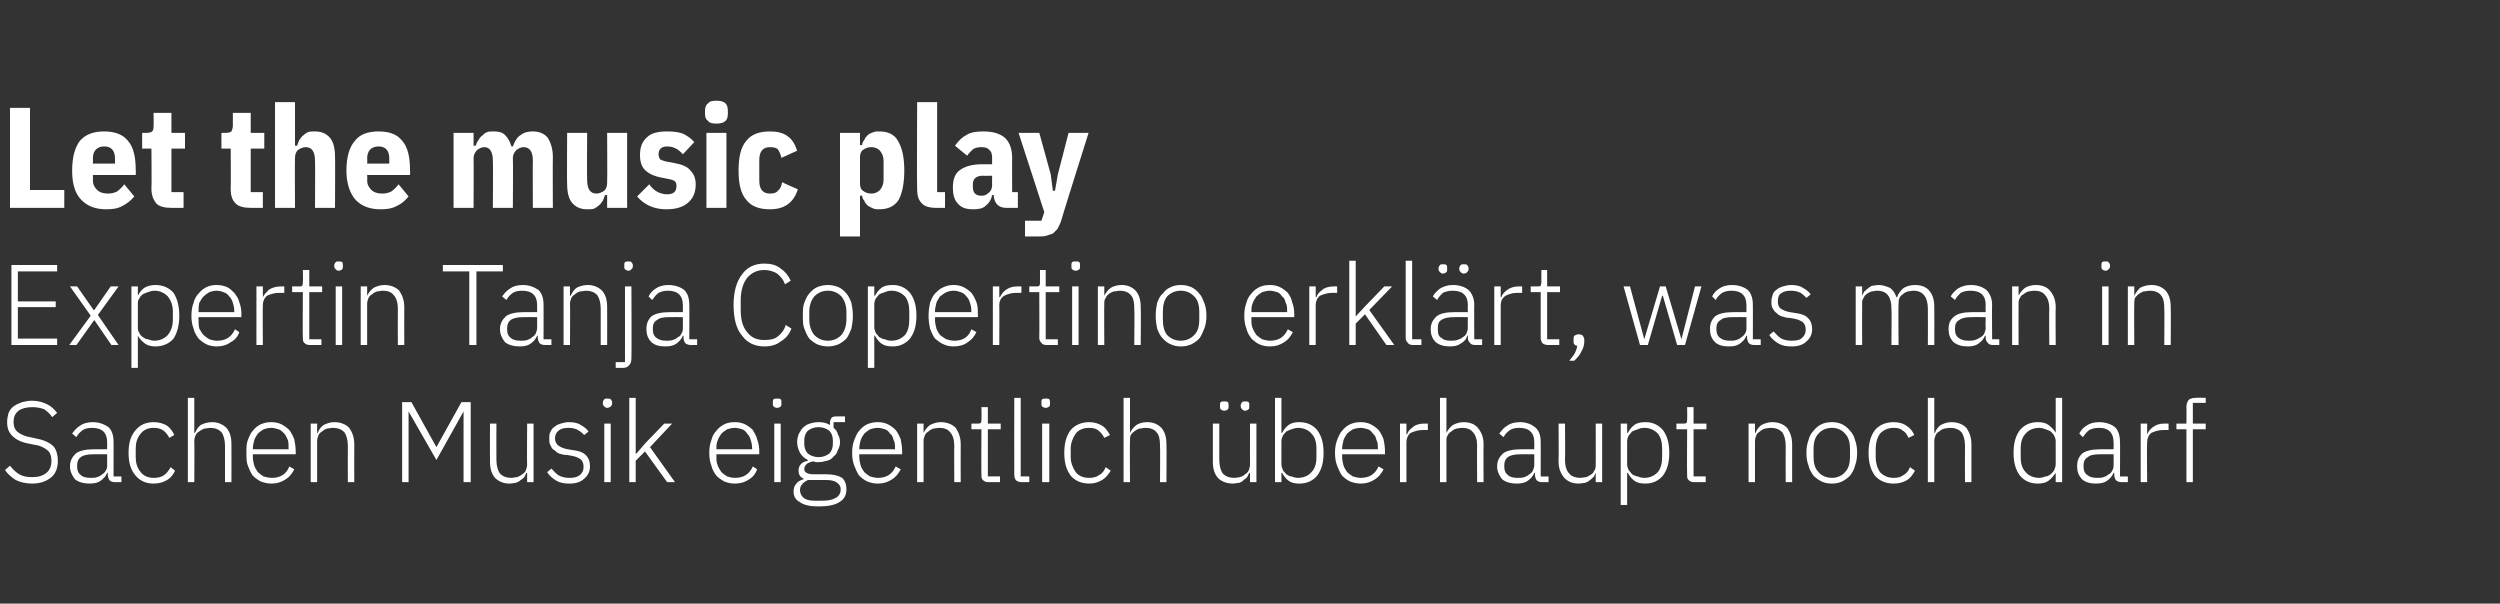 <?xml version="1.0" standalone="no"?><!DOCTYPE svg PUBLIC "-//W3C//DTD SVG 1.1//EN" "http://www.w3.org/Graphics/SVG/1.1/DTD/svg11.dtd"><svg xmlns="http://www.w3.org/2000/svg" version="1.1" width="350px" height="84.5px" viewBox="0 -1 350 84.5" style="top:-1px"><rect x="0" y="-1" width="350" height="84.5" fill="#333333" stroke="none"/><desc>Let the music play Expertin Tanja Copertino erkl rt, was man in Sachen Musik eigentlich berhaupt noch darf</desc><defs/><g id="Polygon238493"><path d="m4.5 66.7c-.9 0-1.7-.2-2.3-.5c-.6-.4-1.1-.8-1.5-1.4c0 0 .7-.6.7-.6c.4.5.8.9 1.3 1.2c.5.3 1.1.4 1.8.4c.9 0 1.5-.2 2-.6c.5-.4.7-1 .7-1.7c0-.7-.2-1.2-.6-1.5c-.4-.3-.9-.6-1.6-.7c0 0-1-.2-1-.2c-1.1-.2-1.8-.6-2.3-1.1c-.5-.5-.7-1.1-.7-1.9c0-.5.1-.9.2-1.3c.2-.4.4-.7.7-.9c.4-.3.7-.4 1.2-.6c.4-.1.9-.2 1.4-.2c.8 0 1.5.2 2.1.5c.6.3 1 .7 1.4 1.2c0 0-.7.6-.7.6c-.3-.5-.7-.8-1.1-1.1c-.5-.2-1.1-.3-1.7-.3c-.8 0-1.5.2-1.9.5c-.5.4-.7.9-.7 1.6c0 .6.2 1.1.6 1.4c.4.3 1 .6 1.7.7c0 0 .9.2.9.2c1.1.2 1.9.6 2.4 1.1c.4.5.6 1.2.6 2c0 1-.3 1.8-.9 2.3c-.7.6-1.6.9-2.7.9zm11.6-.2c-.4 0-.6-.1-.8-.3c-.1-.2-.2-.4-.2-.7c-.04-.01 0-.3 0-.3c0 0-.12 0-.1 0c-.2.5-.5.8-.9 1.1c-.4.3-.9.4-1.6.4c-.8 0-1.5-.2-2-.6c-.4-.5-.7-1.1-.7-1.8c0-.8.3-1.3.8-1.8c.5-.4 1.4-.6 2.5-.6c.04-.01 1.9 0 1.9 0c0 0 .01-.97 0-1c0-1.3-.7-2-2.1-2c-.5 0-1 .1-1.3.3c-.4.3-.7.6-.9 1c0 0-.6-.5-.6-.5c.3-.4.6-.8 1.1-1.1c.4-.3 1-.5 1.8-.5c.9 0 1.6.3 2.2.7c.5.5.7 1.2.7 2.1c.01-.05 0 4.8 0 4.8l1.1 0l0 .8c0 0-.91 0-.9 0zm-3.4-.6c.3 0 .6 0 .9-.1c.3-.1.5-.2.7-.4c.2-.1.4-.3.5-.5c.2-.3.2-.5.2-.8c.01 0 0-1.5 0-1.5c0 0-1.89-.02-1.9 0c-.8 0-1.4.1-1.8.4c-.3.2-.5.6-.5 1.1c0 0 0 .3 0 .3c0 .5.2.9.5 1.1c.3.3.8.4 1.4.4zm8.8.8c-1.1 0-1.9-.4-2.5-1.1c-.7-.8-1-1.8-1-3.2c0-1.4.3-2.4 1-3.2c.6-.7 1.4-1.1 2.5-1.1c.8 0 1.4.2 1.9.5c.4.3.8.8 1 1.3c0 0-.7.4-.7.4c-.2-.4-.5-.8-.8-1c-.4-.3-.8-.4-1.4-.4c-.8 0-1.4.3-1.8.8c-.5.6-.7 1.3-.7 2.1c0 0 0 1.2 0 1.2c0 .8.2 1.5.7 2.1c.4.5 1 .8 1.8.8c.6 0 1.1-.1 1.5-.4c.3-.2.6-.6.9-1.1c0 0 .6.5.6.5c-.2.5-.6 1-1.1 1.3c-.5.3-1.1.5-1.9.5zm4.8-12l.9 0l0 4.9c0 0 .08 0 .1 0c.2-.4.4-.8.8-1.1c.4-.2.9-.4 1.6-.4c.8 0 1.5.3 2 .8c.5.6.7 1.3.7 2.3c.02.03 0 5.3 0 5.3l-.9 0c0 0 .01-5.11 0-5.1c0-.8-.2-1.5-.5-1.9c-.4-.4-.9-.6-1.6-.6c-.2 0-.5.1-.8.1c-.2.1-.5.2-.7.4c-.2.1-.4.3-.5.5c-.1.3-.2.5-.2.8c.04.04 0 5.8 0 5.8l-.9 0l0-11.8zm11.7 12c-.5 0-1-.1-1.5-.3c-.4-.2-.8-.5-1.1-.8c-.3-.4-.5-.9-.7-1.4c-.2-.5-.2-1.1-.2-1.8c0-.7 0-1.3.2-1.8c.2-.5.4-1 .7-1.3c.3-.4.7-.7 1.1-.9c.5-.2.9-.3 1.5-.3c.5 0 1 .1 1.4.3c.4.2.8.5 1.1.8c.3.4.5.8.7 1.3c.1.5.2 1.1.2 1.7c.01-.04 0 .4 0 .4l-6 0c0 0 0 .39 0 .4c0 .4.1.8.2 1.2c.1.3.3.6.5.9c.2.2.5.4.8.6c.4.1.7.2 1.2.2c1.1 0 2-.5 2.4-1.6c0 0 .7.4.7.4c-.3.6-.7 1.1-1.2 1.4c-.6.4-1.2.6-2 .6zm0-7.8c-.4 0-.8.1-1.1.2c-.3.2-.6.4-.8.6c-.2.3-.4.6-.5.9c-.1.4-.2.8-.2 1.2c0 .01 0 .1 0 .1l5 0c0 0 .03-.14 0-.1c0-.5 0-.9-.1-1.2c-.2-.4-.3-.7-.5-.9c-.3-.3-.5-.5-.8-.6c-.3-.1-.7-.2-1-.2zm5.5 7.6l0-8.2l.9 0l0 1.3c0 0 .05 0 .1 0c.1-.4.4-.8.8-1.1c.4-.2.9-.4 1.5-.4c.9 0 1.6.3 2.1.8c.4.6.7 1.3.7 2.3c-.02.03 0 5.3 0 5.3l-.9 0c0 0-.02-5.11 0-5.1c0-.8-.2-1.5-.5-1.9c-.4-.4-.9-.6-1.6-.6c-.3 0-.6.1-.8.1c-.3.1-.5.2-.7.4c-.2.1-.4.3-.5.5c-.1.3-.2.5-.2.8c.01.04 0 5.8 0 5.8l-.9 0zm21.4-9.9l0 0l-3.8 6.8l-3.9-6.8l0 0l0 9.9l-.9 0l0-11.2l1.3 0l3.5 6.3l0 0l3.5-6.3l1.3 0l0 11.2l-1 0l0-9.9zm8.9 8.6c0 0-.11 0-.1 0c-.1.2-.2.4-.3.6c-.1.1-.3.3-.5.4c-.2.2-.4.3-.7.4c-.2 0-.5.1-.9.1c-.8 0-1.5-.3-2-.8c-.5-.6-.7-1.3-.7-2.3c-.02-.03 0-5.3 0-5.3l.9 0c0 0-.02 5.09 0 5.1c0 .8.2 1.5.5 1.9c.4.4.9.6 1.6.6c.3 0 .5-.1.8-.1c.2-.1.5-.2.7-.4c.2-.1.4-.3.5-.5c.1-.3.2-.5.2-.9c-.04.05 0-5.7 0-5.7l.9 0l0 8.2l-.9 0l0-1.3zm5.9 1.5c-.7 0-1.3-.1-1.8-.4c-.5-.3-1-.7-1.3-1.2c0 0 .6-.5.6-.5c.4.4.7.8 1.1 1c.4.2.9.3 1.4.3c.7 0 1.1-.1 1.5-.4c.3-.3.5-.6.5-1.1c0-.5-.1-.8-.4-1.1c-.3-.2-.7-.4-1.3-.5c0 0-.6-.1-.6-.1c-.4 0-.8-.1-1.1-.2c-.3-.1-.5-.3-.7-.5c-.3-.1-.4-.4-.5-.6c-.2-.3-.2-.6-.2-1c0-.4 0-.7.2-1c.1-.3.3-.5.6-.7c.2-.2.5-.3.8-.4c.4-.1.7-.2 1.1-.2c.7 0 1.3.1 1.7.4c.4.2.8.5 1.1.9c0 0-.6.5-.6.5c-.2-.2-.5-.5-.9-.7c-.3-.2-.8-.3-1.3-.3c-.6 0-1.1.1-1.4.4c-.3.2-.5.6-.5 1.1c0 .4.2.8.5 1c.3.2.7.4 1.3.5c0 0 .6.1.6.1c.9.1 1.5.3 1.9.7c.4.4.6.9.6 1.6c0 .7-.3 1.3-.8 1.7c-.5.5-1.2.7-2.1.7zm5.3-10.6c-.2 0-.3-.1-.4-.2c-.1-.1-.2-.2-.2-.4c0 0 0-.2 0-.2c0-.1.1-.3.2-.4c.1-.1.2-.1.4-.1c.2 0 .4 0 .5.1c.1.1.2.3.2.4c0 0 0 .2 0 .2c0 .2-.1.3-.2.4c-.1.1-.3.2-.5.2zm-.4 2.2l.9 0l0 8.2l-.9 0l0-8.2zm3.5-3.6l.9 0l0 7.8l.1 0l1.2-1.4l2.7-2.8l1.1 0l-3.1 3.3l3.5 4.9l-1.1 0l-3.1-4.3l-1.3 1.3l0 3l-.9 0l0-11.8zm14.8 12c-.6 0-1-.1-1.5-.3c-.4-.2-.8-.5-1.1-.8c-.3-.4-.6-.9-.7-1.4c-.2-.5-.3-1.1-.3-1.8c0-.7.1-1.3.3-1.8c.1-.5.4-1 .7-1.3c.3-.4.7-.7 1.1-.9c.4-.2.9-.3 1.5-.3c.5 0 1 .1 1.4.3c.4.2.8.5 1.1.8c.2.4.5.8.6 1.3c.2.5.3 1.1.3 1.7c-.01-.04 0 .4 0 .4l-6 0c0 0-.02.39 0 .4c0 .4 0 .8.2 1.2c.1.3.3.6.5.9c.2.2.5.4.8.6c.3.1.7.2 1.1.2c1.2 0 2-.5 2.5-1.6c0 0 .6.4.6.4c-.2.6-.6 1.1-1.1 1.4c-.6.4-1.2.6-2 .6zm0-7.8c-.4 0-.8.1-1.1.2c-.3.2-.6.4-.8.6c-.2.3-.4.6-.5.9c-.2.4-.2.8-.2 1.2c-.02.01 0 .1 0 .1l5 0c0 0 0-.14 0-.1c0-.5-.1-.9-.2-1.2c-.1-.4-.3-.7-.5-.9c-.2-.3-.4-.5-.7-.6c-.3-.1-.7-.2-1-.2zm5.9-2.8c-.2 0-.4-.1-.5-.2c-.1-.1-.1-.2-.1-.4c0 0 0-.2 0-.2c0-.1 0-.3.1-.4c.1-.1.3-.1.5-.1c.2 0 .4 0 .5.1c.1.1.1.3.1.4c0 0 0 .2 0 .2c0 .2 0 .3-.1.4c-.1.1-.3.2-.5.2zm-.4 2.2l.9 0l0 8.2l-.9 0l0-8.2zm10.1 9.2c0 .8-.3 1.4-1 1.8c-.6.4-1.6.6-2.9.6c-1.2 0-2.1-.2-2.6-.6c-.6-.3-.9-.8-.9-1.5c0-.4.1-.8.4-1.1c.2-.3.6-.5 1-.6c0 0 0-.1 0-.1c-.5-.2-.7-.6-.7-1.1c0-.4.1-.7.4-1c.2-.2.5-.3.9-.4c0 0 0-.1 0-.1c-.4-.2-.8-.5-1.1-1c-.2-.4-.4-.9-.4-1.5c0-.4.1-.8.2-1.1c.2-.4.4-.7.6-.9c.3-.3.6-.5 1-.6c.3-.1.7-.2 1.2-.2c.6 0 1.1.1 1.6.4c0 0 0-.4 0-.4c0-.2.1-.4.2-.6c.1-.1.3-.2.6-.2c-.04 0 1.3 0 1.3 0l0 .8l-1.6 0c0 0 0 .76 0 .8c.3.2.5.5.6.9c.2.3.3.7.3 1.1c0 .4-.1.8-.3 1.1c-.1.4-.3.7-.6.9c-.2.3-.5.5-.9.6c-.4.1-.8.2-1.2.2c-.2 0-.3 0-.4 0c-.2-.1-.3-.1-.4-.1c-.4.1-.7.2-.9.4c-.2.2-.3.4-.3.7c0 .4.4.7 1.3.7c0 0 1.8 0 1.8 0c1 0 1.7.2 2.2.5c.4.4.6.9.6 1.6zm-.8 0c0-.4-.2-.7-.5-.9c-.2-.2-.7-.4-1.5-.4c0 0-2.6 0-2.6 0c-.3.2-.6.3-.8.6c-.2.2-.3.5-.3.8c0 .5.2.8.5 1.1c.4.3.9.4 1.6.4c0 0 1 0 1 0c.8 0 1.4-.1 1.9-.4c.4-.2.7-.6.7-1.2zm-3.1-4.5c.6 0 1.1-.2 1.5-.5c.3-.3.5-.8.5-1.3c0 0 0-.6 0-.6c0-.5-.2-1-.5-1.3c-.4-.3-.9-.5-1.5-.5c-.6 0-1.1.2-1.5.5c-.3.3-.5.8-.5 1.3c0 0 0 .6 0 .6c0 .5.2 1 .5 1.3c.4.3.9.5 1.5.5zm8.3 3.7c-.5 0-1-.1-1.5-.3c-.4-.2-.8-.5-1.1-.8c-.3-.4-.5-.9-.7-1.4c-.2-.5-.3-1.1-.3-1.8c0-.7.1-1.3.3-1.8c.2-.5.4-1 .7-1.3c.3-.4.7-.7 1.1-.9c.5-.2.9-.3 1.5-.3c.5 0 1 .1 1.4.3c.4.2.8.5 1.1.8c.3.4.5.8.7 1.3c.1.5.2 1.1.2 1.7c0-.04 0 .4 0 .4l-6 0c0 0 0 .39 0 .4c0 .4.1.8.2 1.2c.1.3.3.6.5.9c.2.2.5.4.8.6c.4.1.7.2 1.1.2c1.2 0 2-.5 2.5-1.6c0 0 .7.4.7.4c-.3.6-.7 1.1-1.2 1.4c-.6.4-1.2.6-2 .6zm0-7.8c-.4 0-.8.1-1.1.2c-.3.2-.6.4-.8.6c-.2.3-.4.6-.5.9c-.1.4-.2.8-.2 1.2c0 .01 0 .1 0 .1l5 0c0 0 .02-.14 0-.1c0-.5 0-.9-.2-1.2c-.1-.4-.2-.7-.5-.9c-.2-.3-.4-.5-.7-.6c-.3-.1-.7-.2-1-.2zm5.5 7.6l0-8.2l.9 0l0 1.3c0 0 .04 0 0 0c.2-.4.5-.8.9-1.1c.4-.2.9-.4 1.5-.4c.9 0 1.6.3 2.1.8c.4.6.7 1.3.7 2.3c-.02.03 0 5.3 0 5.3l-.9 0c0 0-.03-5.11 0-5.1c0-.8-.2-1.5-.6-1.9c-.3-.4-.8-.6-1.5-.6c-.3 0-.6.1-.8.1c-.3.1-.5.2-.7.4c-.2.1-.4.3-.5.5c-.1.3-.2.5-.2.8c0 .04 0 5.8 0 5.8l-.9 0zm10 0c-.4 0-.6-.1-.8-.3c-.2-.2-.2-.4-.2-.7c-.03-.01 0-6.4 0-6.4l-1.4 0l0-.8c0 0 .87 0 .9 0c.2 0 .3 0 .4-.1c.1-.1.1-.3.1-.5c.04-.02 0-1.7 0-1.7l.9 0l0 2.3l1.8 0l0 .8l-1.8 0l0 6.6l1.7 0l0 .8c0 0-1.64 0-1.6 0zm4.6 0c-.3 0-.6-.1-.8-.3c-.1-.2-.2-.4-.2-.7c-.02 0 0-10.8 0-10.8l.9 0l0 11l1.2 0l0 .8c0 0-1.12 0-1.1 0zm3.4-10.4c-.2 0-.4-.1-.5-.2c-.1-.1-.1-.2-.1-.4c0 0 0-.2 0-.2c0-.1 0-.3.1-.4c.1-.1.3-.1.5-.1c.2 0 .4 0 .5.1c.1.1.1.3.1.4c0 0 0 .2 0 .2c0 .2 0 .3-.1.4c-.1.1-.3.2-.5.2zm-.5 2.2l1 0l0 8.2l-1 0l0-8.2zm6.6 8.4c-1.1 0-2-.4-2.6-1.1c-.6-.8-.9-1.8-.9-3.2c0-1.4.3-2.4.9-3.2c.6-.7 1.5-1.1 2.6-1.1c.7 0 1.3.2 1.8.5c.5.3.8.8 1.1 1.3c0 0-.8.4-.8.4c-.2-.4-.5-.8-.8-1c-.3-.3-.8-.4-1.3-.4c-.9 0-1.5.3-1.9.8c-.4.6-.7 1.3-.7 2.1c0 0 0 1.2 0 1.2c0 .8.3 1.5.7 2.1c.4.5 1 .8 1.9.8c.5 0 1-.1 1.4-.4c.4-.2.7-.6.9-1.1c0 0 .7.5.7.5c-.3.5-.7 1-1.2 1.3c-.5.3-1.1.5-1.8.5zm4.8-12l.9 0l0 4.9c0 0 .01 0 0 0c.2-.4.5-.8.9-1.1c.3-.2.8-.4 1.5-.4c.9 0 1.5.3 2 .8c.5.6.7 1.3.7 2.3c.04.03 0 5.3 0 5.3l-.9 0c0 0 .04-5.11 0-5.1c0-.8-.1-1.5-.5-1.9c-.3-.4-.9-.6-1.5-.6c-.3 0-.6.1-.9.1c-.2.1-.5.2-.7.4c-.2.1-.3.3-.5.5c-.1.3-.1.5-.1.8c-.04.04 0 5.8 0 5.8l-.9 0l0-11.8zm17.7 10.5c0 0-.08 0-.1 0c-.1.2-.2.4-.3.6c-.1.1-.3.3-.5.4c-.1.2-.4.3-.6.4c-.3 0-.6.1-.9.1c-.9 0-1.6-.3-2.1-.8c-.5-.6-.7-1.3-.7-2.3c.01-.03 0-5.3 0-5.3l.9 0c0 0 .01 5.09 0 5.1c0 .8.2 1.5.5 1.9c.4.4.9.6 1.6.6c.3 0 .6-.1.8-.1c.3-.1.5-.2.7-.4c.2-.1.4-.3.5-.5c.1-.3.2-.5.2-.9c-.01.05 0-5.7 0-5.7l.9 0l0 8.2l-.9 0l0-1.3zm-3.6-8.7c-.2 0-.4-.1-.5-.2c-.1-.1-.1-.2-.1-.4c0 0 0-.2 0-.2c0-.1 0-.3.1-.4c.1-.1.3-.1.5-.1c.2 0 .4 0 .5.1c.1.1.1.3.1.4c0 0 0 .2 0 .2c0 .2 0 .3-.1.4c-.1.1-.3.2-.5.2zm2.9 0c-.2 0-.3-.1-.4-.2c-.1-.1-.2-.2-.2-.4c0 0 0-.2 0-.2c0-.1.1-.3.2-.4c.1-.1.2-.1.4-.1c.2 0 .4 0 .5.1c.1.1.1.3.1.4c0 0 0 .2 0 .2c0 .2 0 .3-.1.4c-.1.1-.3.2-.5.2zm4.2-1.8l.9 0l0 4.9c0 0 .06.02.1 0c.2-.4.5-.8.9-1.1c.4-.3.9-.4 1.5-.4c1.1 0 1.9.4 2.5 1.1c.6.8.9 1.8.9 3.2c0 1.4-.3 2.4-.9 3.2c-.6.7-1.4 1.1-2.5 1.1c-.6 0-1.1-.1-1.5-.4c-.4-.3-.7-.7-.9-1.1c-.04-.02-.1 0-.1 0l0 1.3l-.9 0l0-11.8zm3.2 11.2c.8 0 1.5-.3 1.9-.8c.5-.5.7-1.2.7-2.1c0 0 0-1.2 0-1.2c0-.9-.2-1.6-.7-2.1c-.4-.5-1.1-.8-1.9-.8c-.3 0-.6.1-.9.2c-.3.1-.5.2-.7.3c-.2.2-.4.4-.5.6c-.1.2-.2.5-.2.8c0 0 0 3.2 0 3.2c0 .3.1.5.2.8c.1.2.3.4.5.6c.2.1.4.3.7.3c.3.1.6.2.9.2zm8.8.8c-.5 0-1-.1-1.5-.3c-.4-.2-.8-.5-1.1-.8c-.3-.4-.5-.9-.7-1.4c-.2-.5-.3-1.1-.3-1.8c0-.7.1-1.3.3-1.8c.2-.5.4-1 .7-1.3c.3-.4.7-.7 1.1-.9c.5-.2.9-.3 1.5-.3c.5 0 1 .1 1.4.3c.4.2.8.5 1.1.8c.3.4.5.8.7 1.3c.1.5.2 1.1.2 1.7c0-.04 0 .4 0 .4l-6 0c0 0 0 .39 0 .4c0 .4.1.8.2 1.2c.1.3.3.6.5.9c.2.2.5.4.8.6c.4.1.7.2 1.1.2c1.2 0 2-.5 2.5-1.6c0 0 .7.4.7.4c-.3.6-.7 1.1-1.2 1.4c-.6.4-1.2.6-2 .6zm0-7.8c-.4 0-.8.1-1.1.2c-.3.2-.6.4-.8.6c-.2.3-.4.6-.5.9c-.1.4-.2.8-.2 1.2c0 .01 0 .1 0 .1l5 0c0 0 .02-.14 0-.1c0-.5 0-.9-.2-1.2c-.1-.4-.2-.7-.5-.9c-.2-.3-.4-.5-.7-.6c-.3-.1-.7-.2-1-.2zm5.5 7.6l0-8.2l.9 0l0 1.5c0 0 .06-.02.1 0c.1-.4.4-.7.8-1c.3-.3.9-.5 1.6-.5c-.02 0 .5 0 .5 0l0 .9c0 0-.69 0-.7 0c-.7 0-1.2.2-1.7.4c-.4.3-.6.8-.6 1.3c0 0 0 5.6 0 5.6l-.9 0zm5.6-11.8l.9 0l0 4.9c0 0 .03 0 0 0c.2-.4.5-.8.9-1.1c.4-.2.9-.4 1.5-.4c.9 0 1.6.3 2 .8c.5.6.8 1.3.8 2.3c-.03.03 0 5.3 0 5.3l-.9 0c0 0-.04-5.11 0-5.1c0-.8-.2-1.5-.6-1.9c-.3-.4-.8-.6-1.5-.6c-.3 0-.6.1-.8.1c-.3.1-.5.2-.7.4c-.2.1-.4.3-.5.5c-.2.3-.2.5-.2.8c-.01.04 0 5.8 0 5.8l-.9 0l0-11.8zm14.3 11.8c-.4 0-.6-.1-.8-.3c-.1-.2-.2-.4-.2-.7c-.05-.01 0-.3 0-.3c0 0-.12 0-.1 0c-.2.5-.5.8-.9 1.1c-.4.3-.9.4-1.6.4c-.8 0-1.5-.2-2-.6c-.4-.5-.7-1.1-.7-1.8c0-.8.3-1.3.8-1.8c.5-.4 1.4-.6 2.5-.6c.04-.01 1.9 0 1.9 0c0 0 .01-.97 0-1c0-1.3-.7-2-2.1-2c-.5 0-1 .1-1.3.3c-.4.3-.7.6-.9 1c0 0-.6-.5-.6-.5c.3-.4.6-.8 1.1-1.1c.4-.3 1-.5 1.8-.5c.9 0 1.6.3 2.1.7c.6.5.8 1.2.8 2.1c.01-.05 0 4.8 0 4.8l1.1 0l0 .8c0 0-.92 0-.9 0zm-3.5-.6c.4 0 .7 0 1-.1c.3-.1.5-.2.7-.4c.2-.1.4-.3.5-.5c.1-.3.2-.5.2-.8c.01 0 0-1.5 0-1.5c0 0-1.89-.02-1.9 0c-.8 0-1.4.1-1.8.4c-.3.2-.5.6-.5 1.1c0 0 0 .3 0 .3c0 .5.2.9.5 1.1c.3.3.8.4 1.3.4zm11-.7c0 0-.04 0 0 0c-.1.2-.2.4-.3.6c-.2.1-.3.3-.5.4c-.2.2-.4.3-.7.4c-.2 0-.6.1-.9.1c-.9 0-1.5-.3-2-.8c-.5-.6-.8-1.3-.8-2.3c.04-.03 0-5.3 0-5.3l.9 0c0 0 .05 5.09 0 5.1c0 .8.2 1.5.6 1.9c.3.4.9.6 1.5.6c.3 0 .6-.1.9-.1c.2-.1.4-.2.7-.4c.2-.1.3-.3.4-.5c.2-.3.2-.5.2-.9c.02.05 0-5.7 0-5.7l.9 0l0 8.2l-.9 0l0-1.3zm3.5-6.9l.9 0l0 1.3c0 0 .1.02.1 0c.2-.4.5-.8.9-1.1c.4-.3.9-.4 1.6-.4c1 0 1.8.4 2.4 1.1c.6.8.9 1.8.9 3.2c0 1.4-.3 2.4-.9 3.2c-.6.7-1.4 1.1-2.4 1.1c-.7 0-1.2-.1-1.6-.4c-.4-.3-.7-.7-.9-1.1c0-.02-.1 0-.1 0l0 4.5l-.9 0l0-11.4zm3.3 7.6c.8 0 1.4-.3 1.9-.8c.4-.5.6-1.2.6-2.1c0 0 0-1.2 0-1.2c0-.9-.2-1.6-.6-2.1c-.5-.5-1.1-.8-1.9-.8c-.4 0-.7.1-.9.2c-.3.1-.6.2-.8.3c-.2.2-.3.4-.5.6c-.1.2-.2.5-.2.8c0 0 0 3.2 0 3.2c0 .3.1.5.2.8c.2.2.3.4.5.6c.2.1.5.3.8.3c.2.1.5.2.9.2zm7 .6c-.4 0-.6-.1-.8-.3c-.2-.2-.2-.4-.2-.7c-.04-.01 0-6.4 0-6.4l-1.5 0l0-.8c0 0 .96 0 1 0c.2 0 .3 0 .4-.1c.1-.1.1-.3.1-.5c.03-.02 0-1.7 0-1.7l.9 0l0 2.3l1.8 0l0 .8l-1.8 0l0 6.6l1.7 0l0 .8c0 0-1.65 0-1.6 0zm7.6 0l0-8.2l.9 0l0 1.3c0 0 .05 0 .1 0c.1-.4.4-.8.8-1.1c.4-.2.9-.4 1.5-.4c.9 0 1.6.3 2.1.8c.4.6.7 1.3.7 2.3c-.01.03 0 5.3 0 5.3l-.9 0c0 0-.02-5.11 0-5.1c0-.8-.2-1.5-.5-1.9c-.4-.4-.9-.6-1.6-.6c-.3 0-.6.1-.8.1c-.3.1-.5.2-.7.4c-.2.1-.4.3-.5.5c-.1.3-.2.5-.2.8c.01.04 0 5.8 0 5.8l-.9 0zm11.7.2c-.6 0-1.1-.1-1.5-.3c-.4-.2-.8-.5-1.1-.8c-.3-.4-.6-.9-.7-1.4c-.2-.5-.3-1.1-.3-1.8c0-.7.1-1.3.3-1.8c.1-.5.4-1 .7-1.3c.3-.4.7-.7 1.1-.9c.4-.2.9-.3 1.5-.3c.5 0 1 .1 1.4.3c.4.2.8.5 1.1.9c.3.3.6.8.7 1.3c.2.5.3 1.1.3 1.8c0 .7-.1 1.3-.3 1.8c-.1.5-.4 1-.7 1.4c-.3.3-.7.6-1.1.8c-.4.2-.9.3-1.4.3zm0-.8c.7 0 1.4-.3 1.8-.8c.5-.5.7-1.2.7-2.2c0 0 0-1 0-1c0-1-.2-1.7-.7-2.2c-.4-.5-1.1-.8-1.8-.8c-.8 0-1.5.3-1.9.8c-.5.5-.7 1.2-.7 2.2c0 0 0 1 0 1c0 1 .2 1.7.7 2.2c.4.5 1.1.8 1.9.8zm8.6.8c-1.1 0-2-.4-2.6-1.1c-.6-.8-.9-1.8-.9-3.2c0-1.4.3-2.4.9-3.2c.6-.7 1.5-1.1 2.6-1.1c.8 0 1.4.2 1.8.5c.5.3.9.8 1.1 1.3c0 0-.8.4-.8.4c-.2-.4-.4-.8-.8-1c-.3-.3-.7-.4-1.3-.4c-.8 0-1.4.3-1.9.8c-.4.6-.6 1.3-.6 2.1c0 0 0 1.2 0 1.2c0 .8.2 1.5.6 2.1c.5.5 1.1.8 1.9.8c.6 0 1-.1 1.4-.4c.4-.2.7-.6.9-1.1c0 0 .7.5.7.5c-.3.5-.6 1-1.1 1.3c-.5.3-1.1.5-1.9.5zm4.8-12l.9 0l0 4.9c0 0 .05 0 .1 0c.1-.4.4-.8.8-1.1c.4-.2.9-.4 1.5-.4c.9 0 1.6.3 2.1.8c.4.6.7 1.3.7 2.3c-.01.03 0 5.3 0 5.3l-.9 0c0 0-.02-5.11 0-5.1c0-.8-.2-1.5-.5-1.9c-.4-.4-.9-.6-1.6-.6c-.3 0-.6.1-.8.1c-.3.1-.5.2-.7.4c-.2.1-.4.3-.5.5c-.1.3-.2.5-.2.8c.01.04 0 5.8 0 5.8l-.9 0l0-11.8zm17.9 10.5c0 0-.05-.02 0 0c-.3.4-.6.8-1 1.1c-.4.3-.9.4-1.5.4c-1.1 0-1.9-.4-2.5-1.1c-.6-.8-.9-1.8-.9-3.2c0-1.4.3-2.4.9-3.2c.6-.7 1.4-1.1 2.5-1.1c.6 0 1.1.1 1.5.4c.4.3.8.7 1 1.1c-.05.02 0 0 0 0l0-4.9l.9 0l0 11.8l-.9 0l0-1.3zm-2.3.7c.3 0 .6-.1.9-.2c.3 0 .5-.2.7-.3c.2-.2.4-.4.5-.6c.1-.3.2-.5.2-.8c0 0 0-3.2 0-3.2c0-.3-.1-.6-.2-.8c-.1-.2-.3-.4-.5-.6c-.2-.1-.4-.2-.7-.3c-.3-.1-.6-.2-.9-.2c-.8 0-1.5.3-1.9.8c-.5.5-.7 1.2-.7 2.1c0 0 0 1.2 0 1.2c0 .9.2 1.6.7 2.1c.4.5 1.1.8 1.9.8zm11.5.6c-.3 0-.6-.1-.8-.3c-.1-.2-.2-.4-.2-.7c-.02-.01 0-.3 0-.3c0 0-.1 0-.1 0c-.2.5-.5.8-.9 1.1c-.4.3-.9.4-1.6.4c-.8 0-1.5-.2-1.9-.6c-.5-.5-.7-1.1-.7-1.8c0-.8.2-1.3.7-1.8c.5-.4 1.4-.6 2.6-.6c-.04-.01 1.8 0 1.8 0c0 0 .03-.97 0-1c0-1.3-.7-2-2-2c-.6 0-1 .1-1.4.3c-.4.3-.6.6-.9 1c0 0-.5-.5-.5-.5c.2-.4.5-.8 1-1.1c.4-.3 1-.5 1.8-.5c.9 0 1.7.3 2.2.7c.5.5.7 1.2.7 2.1c.03-.05 0 4.8 0 4.8l1.1 0l0 .8c0 0-.89 0-.9 0zm-3.4-.6c.3 0 .6 0 .9-.1c.3-.1.5-.2.7-.4c.3-.1.4-.3.5-.5c.2-.3.2-.5.2-.8c.03 0 0-1.5 0-1.5c0 0-1.87-.02-1.9 0c-.8 0-1.4.1-1.7.4c-.4.2-.6.6-.6 1.1c0 0 0 .3 0 .3c0 .5.2.9.5 1.1c.4.3.8.4 1.4.4zm6.1.6l0-8.2l.9 0l0 1.5c0 0 .02-.02 0 0c.2-.4.4-.7.8-1c.4-.3.9-.5 1.6-.5c.04 0 .6 0 .6 0l0 .9c0 0-.73 0-.7 0c-.7 0-1.3.2-1.7.4c-.4.3-.6.8-.6 1.3c-.05 0 0 5.6 0 5.6l-.9 0zm6.4-7.4l-1.4 0l0-.8l1.4 0c0 0 .03-2.28 0-2.3c0-.4.1-.7.3-1c.2-.2.6-.3 1-.3c0-.04 1.4 0 1.4 0l0 .7l-1.8 0l0 2.9l1.8 0l0 .8l-1.8 0l0 7.4l-.9 0l0-7.4z" stroke="none" fill="#fff"/></g><g id="Polygon238492"><path d="m1.6 47.3l0-11.2l6.4 0l0 .9l-5.5 0l0 4.2l5.3 0l0 .8l-5.3 0l0 4.4l5.5 0l0 .9l-6.4 0zm8.1 0l3-4.1l-2.9-4.1l1 0l2.3 3.3l.1 0l2.3-3.3l1.1 0l-2.9 4l2.9 4.2l-1 0l-2.4-3.5l0 0l-2.5 3.5l-1 0zm8.7-8.2l.9 0l0 1.3c0 0 .03.02 0 0c.2-.4.5-.8.9-1.1c.5-.3 1-.4 1.6-.4c1 0 1.9.4 2.5 1.1c.5.8.8 1.8.8 3.2c0 1.4-.3 2.4-.8 3.2c-.6.7-1.5 1.1-2.5 1.1c-.6 0-1.1-.1-1.5-.4c-.4-.3-.8-.7-1-1.1c.03-.02 0 0 0 0l0 4.5l-.9 0l0-11.4zm3.2 7.6c.8 0 1.4-.3 1.9-.8c.4-.5.7-1.2.7-2.1c0 0 0-1.2 0-1.2c0-.9-.3-1.6-.7-2.1c-.5-.5-1.1-.8-1.9-.8c-.3 0-.6.1-.9.2c-.3.1-.5.2-.7.3c-.3.2-.4.4-.5.6c-.2.2-.2.5-.2.8c0 0 0 3.2 0 3.2c0 .3 0 .5.2.8c.1.2.2.4.5.6c.2.1.4.3.7.3c.3.1.6.2.9.2zm8.8.8c-.6 0-1.1-.1-1.5-.3c-.4-.2-.8-.5-1.1-.8c-.3-.4-.6-.9-.7-1.4c-.2-.5-.3-1.1-.3-1.8c0-.7.1-1.3.3-1.8c.1-.5.4-1 .7-1.3c.3-.4.7-.7 1.1-.9c.4-.2.9-.3 1.4-.3c.6 0 1 .1 1.5.3c.4.2.7.5 1 .8c.3.4.6.8.7 1.3c.2.5.3 1.1.3 1.7c-.03-.04 0 .4 0 .4l-6 0c0 0-.04.39 0 .4c0 .4 0 .8.1 1.2c.2.3.3.6.6.9c.2.2.5.4.8.6c.3.1.7.2 1.1.2c1.2 0 2-.5 2.5-1.6c0 0 .6.4.6.4c-.2.6-.6 1.1-1.2 1.4c-.5.4-1.2.6-1.9.6zm-.1-7.8c-.3 0-.7.1-1 .2c-.3.2-.6.4-.8.6c-.3.3-.4.6-.6.9c-.1.4-.1.8-.1 1.2c-.04.01 0 .1 0 .1l5 0c0 0-.01-.14 0-.1c0-.5-.1-.9-.2-1.2c-.1-.4-.3-.7-.5-.9c-.2-.3-.5-.5-.8-.6c-.3-.1-.6-.2-1-.2zm5.6 7.6l0-8.2l.9 0l0 1.5c0 0 .03-.02 0 0c.2-.4.5-.7.8-1c.4-.3 1-.5 1.7-.5c-.05 0 .5 0 .5 0l0 .9c0 0-.72 0-.7 0c-.7 0-1.3.2-1.7.4c-.4.3-.6.8-.6 1.3c-.04 0 0 5.6 0 5.6l-.9 0zm7.5 0c-.4 0-.6-.1-.8-.3c-.2-.2-.2-.4-.2-.7c-.04-.01 0-6.4 0-6.4l-1.5 0l0-.8c0 0 .97 0 1 0c.2 0 .3 0 .4-.1c.1-.1.1-.3.1-.5c.04-.02 0-1.7 0-1.7l.9 0l0 2.3l1.8 0l0 .8l-1.8 0l0 6.6l1.7 0l0 .8c0 0-1.64 0-1.6 0zm4-10.4c-.2 0-.3-.1-.4-.2c-.1-.1-.2-.2-.2-.4c0 0 0-.2 0-.2c0-.1.1-.3.2-.4c.1-.1.2-.1.4-.1c.2 0 .4 0 .5.1c.1.1.1.3.1.4c0 0 0 .2 0 .2c0 .2 0 .3-.1.4c-.1.1-.3.2-.5.2zm-.4 2.2l.9 0l0 8.2l-.9 0l0-8.2zm3.5 8.2l0-8.2l.9 0l0 1.3c0 0 .05 0 0 0c.2-.4.5-.8.9-1.1c.4-.2.9-.4 1.5-.4c.9 0 1.6.3 2.1.8c.4.6.7 1.3.7 2.3c-.02.03 0 5.3 0 5.3l-.9 0c0 0-.02-5.11 0-5.1c0-.8-.2-1.5-.6-1.9c-.3-.4-.8-.6-1.5-.6c-.3 0-.6.1-.8.1c-.3.1-.5.2-.7.4c-.2.1-.4.3-.5.5c-.1.3-.2.5-.2.8c0 .04 0 5.8 0 5.8l-.9 0zm16.2-10.3l0 10.3l-1 0l0-10.3l-3.7 0l0-.9l8.4 0l0 .9l-3.7 0zm9.6 10.3c-.4 0-.6-.1-.8-.3c-.1-.2-.2-.4-.2-.7c-.04-.01 0-.3 0-.3c0 0-.12 0-.1 0c-.2.5-.5.8-.9 1.1c-.4.3-.9.4-1.6.4c-.8 0-1.5-.2-2-.6c-.4-.5-.7-1.1-.7-1.8c0-.8.3-1.3.8-1.8c.5-.4 1.4-.6 2.5-.6c.04-.01 1.9 0 1.9 0c0 0 .01-.97 0-1c0-1.3-.7-2-2.1-2c-.5 0-1 .1-1.3.3c-.4.3-.7.6-.9 1c0 0-.6-.5-.6-.5c.3-.4.6-.8 1.1-1.1c.4-.3 1-.5 1.8-.5c.9 0 1.6.3 2.2.7c.5.5.7 1.2.7 2.1c.01-.05 0 4.8 0 4.8l1.1 0l0 .8c0 0-.91 0-.9 0zm-3.4-.6c.3 0 .6 0 .9-.1c.3-.1.5-.2.7-.4c.2-.1.4-.3.5-.5c.1-.3.2-.5.2-.8c.01 0 0-1.5 0-1.5c0 0-1.89-.02-1.9 0c-.8 0-1.4.1-1.8.4c-.3.2-.5.6-.5 1.1c0 0 0 .3 0 .3c0 .5.2.9.5 1.1c.3.3.8.4 1.4.4zm6 .6l0-8.2l.9 0l0 1.3c0 0 .08 0 .1 0c.2-.4.4-.8.8-1.1c.4-.2.9-.4 1.6-.4c.8 0 1.5.3 2 .8c.5.6.7 1.3.7 2.3c.02.03 0 5.3 0 5.3l-.9 0c0 0 .01-5.11 0-5.1c0-.8-.2-1.5-.5-1.9c-.4-.4-.9-.6-1.6-.6c-.2 0-.5.1-.8.1c-.3.1-.5.2-.7.4c-.2.1-.4.3-.5.5c-.1.3-.2.5-.2.8c.04.04 0 5.8 0 5.8l-.9 0zm8.6-8.2l.9 0c0 0 .04 10.04 0 10c0 .5-.1.8-.3 1c-.2.3-.5.4-.9.4c-.03 0-1 0-1 0l0-.8l1.3 0l0-10.6zm.5-2.2c-.2 0-.4-.1-.5-.2c-.1-.1-.1-.2-.1-.4c0 0 0-.2 0-.2c0-.1 0-.3.1-.4c.1-.1.3-.1.5-.1c.2 0 .3 0 .4.1c.1.1.2.3.2.4c0 0 0 .2 0 .2c0 .2-.1.3-.2.4c-.1.1-.2.2-.4.2zm8.7 10.4c-.3 0-.6-.1-.8-.3c-.1-.2-.2-.4-.2-.7c-.03-.01 0-.3 0-.3c0 0-.11 0-.1 0c-.2.5-.5.8-.9 1.1c-.4.3-.9.4-1.6.4c-.8 0-1.5-.2-1.9-.6c-.5-.5-.7-1.1-.7-1.8c0-.8.2-1.3.7-1.8c.5-.4 1.4-.6 2.6-.6c-.05-.01 1.8 0 1.8 0c0 0 .02-.97 0-1c0-1.3-.7-2-2.1-2c-.5 0-.9.1-1.3.3c-.4.3-.6.6-.9 1c0 0-.5-.5-.5-.5c.2-.4.5-.8 1-1.1c.4-.3 1-.5 1.8-.5c.9 0 1.7.3 2.2.7c.5.5.7 1.2.7 2.1c.03-.05 0 4.8 0 4.8l1.1 0l0 .8c0 0-.9 0-.9 0zm-3.4-.6c.3 0 .6 0 .9-.1c.3-.1.5-.2.7-.4c.3-.1.4-.3.5-.5c.2-.3.2-.5.2-.8c.02 0 0-1.5 0-1.5c0 0-1.88-.02-1.9 0c-.8 0-1.4.1-1.7.4c-.4.2-.6.6-.6 1.1c0 0 0 .3 0 .3c0 .5.2.9.5 1.1c.4.3.8.4 1.4.4zm13.7.8c-1.3 0-2.4-.5-3.1-1.5c-.8-.9-1.2-2.4-1.2-4.3c0-1.8.4-3.3 1.2-4.3c.7-1 1.8-1.5 3.1-1.5c.9 0 1.7.2 2.3.7c.6.4 1.1 1 1.4 1.7c0 0-.8.5-.8.5c-.2-.6-.6-1.1-1.1-1.5c-.5-.3-1.1-.5-1.8-.5c-1 0-1.8.4-2.4 1.1c-.6.8-.9 1.8-.9 3.2c0 0 0 1.3 0 1.3c0 1.4.3 2.4.9 3.1c.6.8 1.4 1.1 2.4 1.1c.8 0 1.4-.1 1.9-.5c.5-.4.9-.9 1.1-1.6c0 0 .8.5.8.5c-.3.8-.8 1.4-1.5 1.8c-.6.5-1.4.7-2.3.7zm8.9 0c-.5 0-1-.1-1.5-.3c-.4-.2-.8-.5-1.1-.8c-.3-.4-.5-.9-.7-1.4c-.2-.5-.2-1.1-.2-1.8c0-.7 0-1.3.2-1.8c.2-.5.4-1 .7-1.3c.3-.4.7-.7 1.1-.9c.5-.2 1-.3 1.5-.3c.5 0 1 .1 1.5.3c.4.2.8.5 1.1.9c.3.3.5.8.7 1.3c.1.5.2 1.1.2 1.8c0 .7-.1 1.3-.2 1.8c-.2.5-.4 1-.7 1.4c-.3.3-.7.6-1.1.8c-.5.2-1 .3-1.5.3zm0-.8c.8 0 1.4-.3 1.9-.8c.4-.5.7-1.2.7-2.2c0 0 0-1 0-1c0-1-.3-1.7-.7-2.2c-.5-.5-1.1-.8-1.9-.8c-.8 0-1.4.3-1.9.8c-.4.5-.7 1.2-.7 2.2c0 0 0 1 0 1c0 1 .3 1.7.7 2.2c.5.5 1.1.8 1.9.8zm5.6-7.6l.9 0l0 1.3c0 0 .09.02.1 0c.2-.4.5-.8.9-1.1c.4-.3.9-.4 1.6-.4c1 0 1.8.4 2.4 1.1c.6.8.9 1.8.9 3.2c0 1.4-.3 2.4-.9 3.2c-.6.7-1.4 1.1-2.4 1.1c-.7 0-1.2-.1-1.6-.4c-.4-.3-.7-.7-.9-1.1c-.01-.02-.1 0-.1 0l0 4.5l-.9 0l0-11.4zm3.3 7.6c.8 0 1.4-.3 1.9-.8c.4-.5.6-1.2.6-2.1c0 0 0-1.2 0-1.2c0-.9-.2-1.6-.6-2.1c-.5-.5-1.1-.8-1.9-.8c-.4 0-.7.1-.9.2c-.3.1-.6.2-.8.3c-.2.2-.3.4-.5.6c-.1.2-.2.5-.2.8c0 0 0 3.2 0 3.2c0 .3.1.5.2.8c.2.2.3.4.5.6c.2.1.5.3.8.3c.2.1.5.2.9.2zm8.7.8c-.5 0-1-.1-1.4-.3c-.5-.2-.8-.5-1.2-.8c-.3-.4-.5-.9-.7-1.4c-.1-.5-.2-1.1-.2-1.8c0-.7.1-1.3.2-1.8c.2-.5.4-1 .7-1.3c.4-.4.7-.7 1.2-.9c.4-.2.9-.3 1.4-.3c.5 0 1 .1 1.4.3c.4.2.8.5 1.1.8c.3.4.5.8.7 1.3c.2.5.2 1.1.2 1.7c.03-.04 0 .4 0 .4l-6 0c0 0 .03.39 0 .4c0 .4.1.8.2 1.2c.1.3.3.6.5.9c.3.2.5.4.9.6c.3.1.7.2 1.1.2c1.2 0 2-.5 2.4-1.6c0 0 .7.4.7.4c-.3.6-.7 1.1-1.2 1.4c-.5.4-1.2.6-2 .6zm0-7.8c-.4 0-.7.1-1 .2c-.4.2-.6.4-.9.6c-.2.3-.4.6-.5.9c-.1.4-.2.8-.2 1.2c.03.01 0 .1 0 .1l5.1 0c0 0-.05-.14 0-.1c0-.5-.1-.9-.2-1.2c-.1-.4-.3-.7-.5-.9c-.2-.3-.5-.5-.8-.6c-.3-.1-.6-.2-1-.2zm5.5 7.6l0-8.2l.9 0l0 1.5c0 0 .09-.02.1 0c.2-.4.4-.7.8-1c.4-.3.9-.5 1.6-.5c.02 0 .6 0 .6 0l0 .9c0 0-.76 0-.8 0c-.6 0-1.2.2-1.6.4c-.5.3-.7.8-.7 1.3c.03 0 0 5.6 0 5.6l-.9 0zm7.5 0c-.3 0-.6-.1-.7-.3c-.2-.2-.3-.4-.3-.7c.03-.01 0-6.4 0-6.4l-1.4 0l0-.8c0 0 .93 0 .9 0c.3 0 .4 0 .5-.1c.1-.1.1-.3.1-.5c.01-.02 0-1.7 0-1.7l.8 0l0 2.3l1.9 0l0 .8l-1.9 0l0 6.6l1.7 0l0 .8c0 0-1.58 0-1.6 0zm4.1-10.4c-.2 0-.4-.1-.5-.2c-.1-.1-.1-.2-.1-.4c0 0 0-.2 0-.2c0-.1 0-.3.1-.4c.1-.1.3-.1.5-.1c.2 0 .4 0 .5.1c.1.1.1.3.1.4c0 0 0 .2 0 .2c0 .2 0 .3-.1.4c-.1.1-.3.2-.5.2zm-.5 2.2l.9 0l0 8.2l-.9 0l0-8.2zm3.6 8.2l0-8.2l.9 0l0 1.3c0 0 .02 0 0 0c.2-.4.5-.8.9-1.1c.3-.2.9-.4 1.5-.4c.9 0 1.5.3 2 .8c.5.6.7 1.3.7 2.3c.05.03 0 5.3 0 5.3l-.9 0c0 0 .05-5.11 0-5.1c0-.8-.1-1.5-.5-1.9c-.3-.4-.9-.6-1.5-.6c-.3 0-.6.1-.9.1c-.2.1-.5.2-.7.4c-.2.1-.3.3-.4.5c-.2.3-.2.5-.2.8c-.03.04 0 5.8 0 5.8l-.9 0zm11.6.2c-.5 0-1-.1-1.4-.3c-.5-.2-.8-.5-1.1-.8c-.4-.4-.6-.9-.8-1.4c-.1-.5-.2-1.1-.2-1.8c0-.7.1-1.3.2-1.8c.2-.5.4-1 .8-1.3c.3-.4.6-.7 1.1-.9c.4-.2.9-.3 1.4-.3c.6 0 1 .1 1.5.3c.4.2.8.5 1.1.9c.3.3.5.8.7 1.3c.2.5.3 1.1.3 1.8c0 .7-.1 1.3-.3 1.8c-.2.5-.4 1-.7 1.4c-.3.3-.7.6-1.1.8c-.5.2-.9.3-1.5.3zm0-.8c.8 0 1.4-.3 1.9-.8c.5-.5.7-1.2.7-2.2c0 0 0-1 0-1c0-1-.2-1.7-.7-2.2c-.5-.5-1.1-.8-1.9-.8c-.8 0-1.4.3-1.9.8c-.4.5-.6 1.2-.6 2.2c0 0 0 1 0 1c0 1 .2 1.7.6 2.2c.5.5 1.1.8 1.9.8zm12.5.8c-.6 0-1-.1-1.5-.3c-.4-.2-.8-.5-1.1-.8c-.3-.4-.6-.9-.7-1.4c-.2-.5-.3-1.1-.3-1.8c0-.7.1-1.3.3-1.8c.1-.5.4-1 .7-1.3c.3-.4.7-.7 1.1-.9c.4-.2.9-.3 1.5-.3c.5 0 1 .1 1.4.3c.4.2.8.5 1.1.8c.3.4.5.8.6 1.3c.2.5.3 1.1.3 1.7c-.01-.04 0 .4 0 .4l-6 0c0 0-.01.39 0 .4c0 .4 0 .8.2 1.2c.1.3.3.6.5.9c.2.2.5.4.8.6c.4.1.7.2 1.1.2c1.2 0 2-.5 2.5-1.6c0 0 .7.4.7.4c-.3.6-.7 1.1-1.2 1.4c-.6.4-1.2.6-2 .6zm0-7.8c-.4 0-.8.1-1.1.2c-.3.2-.6.4-.8.6c-.2.3-.4.6-.5.9c-.2.4-.2.8-.2 1.2c-.01.01 0 .1 0 .1l5 0c0 0 .01-.14 0-.1c0-.5 0-.9-.2-1.2c-.1-.4-.2-.7-.5-.9c-.2-.3-.4-.5-.7-.6c-.3-.1-.7-.2-1-.2zm5.5 7.6l0-8.2l.9 0l0 1.5c0 0 .05-.02.1 0c.1-.4.4-.7.8-1c.3-.3.9-.5 1.6-.5c-.03 0 .5 0 .5 0l0 .9c0 0-.7 0-.7 0c-.7 0-1.2.2-1.7.4c-.4.3-.6.8-.6 1.3c-.01 0 0 5.6 0 5.6l-.9 0zm5.6-11.8l.9 0l0 7.8l0 0l1.3-1.4l2.7-2.8l1.1 0l-3.2 3.3l3.5 4.9l-1.1 0l-3-4.3l-1.3 1.3l0 3l-.9 0l0-11.8zm8.9 11.8c-.3 0-.6-.1-.7-.3c-.2-.2-.3-.4-.3-.7c.01 0 0-10.8 0-10.8l.9 0l0 11l1.3 0l0 .8c0 0-1.19 0-1.2 0zm8.7 0c-.3 0-.6-.1-.7-.3c-.2-.2-.3-.4-.3-.7c.02-.01 0-.3 0-.3c0 0-.06 0-.1 0c-.1.5-.4.8-.9 1.1c-.4.3-.9.4-1.5.4c-.9 0-1.5-.2-2-.6c-.5-.5-.7-1.1-.7-1.8c0-.8.3-1.3.8-1.8c.5-.4 1.3-.6 2.5-.6c0-.01 1.9 0 1.9 0c0 0-.03-.97 0-1c0-1.3-.7-2-2.1-2c-.5 0-1 .1-1.4.3c-.3.3-.6.6-.8 1c0 0-.6-.5-.6-.5c.2-.4.6-.8 1-1.1c.5-.3 1.1-.5 1.8-.5c1 0 1.7.3 2.2.7c.5.5.8 1.2.8 2.1c-.03-.05 0 4.8 0 4.8l1.1 0l0 .8c0 0-.95 0-1 0zm-3.4-.6c.3 0 .6 0 .9-.1c.3-.1.6-.2.8-.4c.2-.1.4-.3.5-.5c.1-.3.2-.5.2-.8c-.03 0 0-1.5 0-1.5c0 0-1.93-.02-1.9 0c-.8 0-1.4.1-1.8.4c-.4.2-.5.6-.5 1.1c0 0 0 .3 0 .3c0 .5.1.9.5 1.1c.3.3.7.4 1.3.4zm-1.1-9.4c-.2 0-.3-.1-.4-.2c-.1-.1-.2-.2-.2-.4c0 0 0-.2 0-.2c0-.1.1-.3.2-.4c.1-.1.2-.1.4-.1c.2 0 .4 0 .5.1c.1.1.1.3.1.4c0 0 0 .2 0 .2c0 .2 0 .3-.1.4c-.1.1-.3.2-.5.2zm2.9 0c-.2 0-.3-.1-.4-.2c-.1-.1-.2-.2-.2-.4c0 0 0-.2 0-.2c0-.1.1-.3.2-.4c.1-.1.2-.1.4-.1c.3 0 .4 0 .5.1c.1.1.2.3.2.4c0 0 0 .2 0 .2c0 .2-.1.3-.2.4c-.1.1-.2.2-.5.2zm4.3 10l0-8.2l.9 0l0 1.5c0 0 .06-.02.1 0c.1-.4.4-.7.8-1c.4-.3.9-.5 1.6-.5c-.01 0 .5 0 .5 0l0 .9c0 0-.69 0-.7 0c-.7 0-1.2.2-1.6.4c-.5.3-.7.8-.7 1.3c0 0 0 5.6 0 5.6l-.9 0zm7.5 0c-.3 0-.6-.1-.8-.3c-.1-.2-.2-.4-.2-.7c0-.01 0-6.4 0-6.4l-1.4 0l0-.8c0 0 .9 0 .9 0c.2 0 .4 0 .5-.1c0-.1.1-.3.1-.5c-.03-.02 0-1.7 0-1.7l.8 0l0 2.3l1.8 0l0 .8l-1.8 0l0 6.6l1.7 0l0 .8c0 0-1.61 0-1.6 0zm4.3-1.5c.3 0 .5.1.6.2c.1.2.2.3.2.6c0 0 0 .2 0 .2c0 .4-.1.9-.4 1.4c-.2.5-.6.9-1 1.3c0 0-.7 0-.7 0c.3-.4.6-.7.8-1.1c.1-.3.3-.6.3-1c-.2 0-.3-.1-.4-.2c-.1-.1-.1-.3-.1-.4c0 0 0-.2 0-.2c0-.3 0-.4.1-.6c.2-.1.4-.2.6-.2zm6.3-6.7l.9 0l2 7.4l0 0l2.2-7.4l.8 0l2.2 7.4l0 0l1.9-7.4l.9 0l-2.3 8.2l-1.1 0l-2-6.9l-.1 0l-2 6.9l-1.1 0l-2.3-8.2zm18.3 8.2c-.4 0-.6-.1-.8-.3c-.1-.2-.2-.4-.2-.7c-.03-.01 0-.3 0-.3c0 0-.11 0-.1 0c-.2.5-.5.8-.9 1.1c-.4.3-.9.4-1.6.4c-.8 0-1.5-.2-1.9-.6c-.5-.5-.7-1.1-.7-1.8c0-.8.2-1.3.7-1.8c.5-.4 1.4-.6 2.6-.6c-.05-.01 1.8 0 1.8 0c0 0 .02-.97 0-1c0-1.3-.7-2-2.1-2c-.5 0-.9.1-1.3.3c-.4.3-.7.6-.9 1c0 0-.5-.5-.5-.5c.2-.4.5-.8 1-1.1c.4-.3 1-.5 1.8-.5c.9 0 1.7.3 2.2.7c.5.5.7 1.2.7 2.1c.02-.05 0 4.8 0 4.8l1.1 0l0 .8c0 0-.9 0-.9 0zm-3.4-.6c.3 0 .6 0 .9-.1c.3-.1.5-.2.7-.4c.2-.1.4-.3.5-.5c.2-.3.2-.5.2-.8c.02 0 0-1.5 0-1.5c0 0-1.88-.02-1.9 0c-.8 0-1.4.1-1.7.4c-.4.2-.6.6-.6 1.1c0 0 0 .3 0 .3c0 .5.2.9.5 1.1c.4.3.8.4 1.4.4zm8.6.8c-.7 0-1.3-.1-1.8-.4c-.5-.3-1-.7-1.3-1.2c0 0 .6-.5.6-.5c.4.4.7.8 1.1 1c.4.2.9.3 1.4.3c.7 0 1.2-.1 1.5-.4c.3-.3.5-.6.5-1.1c0-.5-.1-.8-.4-1.1c-.3-.2-.7-.4-1.3-.5c0 0-.6-.1-.6-.1c-.4 0-.7-.1-1-.2c-.4-.1-.6-.3-.8-.5c-.2-.1-.4-.4-.5-.6c-.2-.3-.2-.6-.2-1c0-.4.1-.7.2-1c.1-.3.3-.5.6-.7c.2-.2.5-.3.8-.4c.4-.1.7-.2 1.1-.2c.7 0 1.3.1 1.7.4c.4.2.8.5 1.1.9c0 0-.6.5-.6.5c-.2-.2-.5-.5-.8-.7c-.4-.2-.9-.3-1.4-.3c-.6 0-1 .1-1.4.4c-.3.2-.4.6-.4 1.1c0 .4.1.8.4 1c.3.2.7.4 1.3.5c0 0 .6.1.6.1c.9.1 1.5.3 1.9.7c.4.4.6.9.6 1.6c0 .7-.3 1.3-.8 1.7c-.5.5-1.2.7-2.1.7zm9-.2l0-8.2l.9 0l0 1.3c0 0 .03 0 0 0c.1-.2.2-.4.3-.6c.2-.1.3-.3.5-.4c.2-.2.4-.3.6-.4c.3 0 .6-.1.9-.1c.6 0 1.1.2 1.6.4c.4.3.7.7.9 1.3c0 0 .1 0 .1 0c.1-.4.4-.8.8-1.2c.4-.3 1-.5 1.7-.5c.9 0 1.6.3 2 .8c.5.6.7 1.3.7 2.3c.02.03 0 5.3 0 5.3l-.9 0c0 0 .02-5.11 0-5.1c0-1.6-.7-2.5-2-2.5c-.3 0-.6.1-.8.1c-.3.1-.5.2-.7.4c-.2.1-.4.3-.5.6c-.1.2-.1.5-.1.8c-.05-.05 0 5.7 0 5.7l-1 0c0 0 .05-5.11 0-5.1c0-1.6-.6-2.5-2-2.5c-.3 0-.5.1-.8.1c-.2.1-.5.2-.7.4c-.2.1-.3.3-.4.5c-.2.3-.2.5-.2.8c-.02.04 0 5.8 0 5.8l-.9 0zm19.2 0c-.3 0-.6-.1-.7-.3c-.2-.2-.3-.4-.3-.7c0-.01 0-.3 0-.3c0 0-.08 0-.1 0c-.2.5-.5.8-.9 1.1c-.4.3-.9.4-1.5.4c-.9 0-1.5-.2-2-.6c-.5-.5-.7-1.1-.7-1.8c0-.8.2-1.3.8-1.8c.5-.4 1.3-.6 2.5-.6c-.02-.01 1.9 0 1.9 0c0 0-.05-.97 0-1c0-1.3-.7-2-2.1-2c-.6 0-1 .1-1.4.3c-.3.3-.6.6-.8 1c0 0-.6-.5-.6-.5c.2-.4.6-.8 1-1.1c.5-.3 1.1-.5 1.8-.5c1 0 1.7.3 2.2.7c.5.5.8 1.2.8 2.1c-.04-.05 0 4.8 0 4.8l1 0l0 .8c0 0-.87 0-.9 0zm-3.4-.6c.3 0 .6 0 .9-.1c.3-.1.5-.2.8-.4c.2-.1.4-.3.5-.5c.1-.3.2-.5.2-.8c-.05 0 0-1.5 0-1.5c0 0-1.95-.02-1.9 0c-.9 0-1.4.1-1.8.4c-.4.2-.6.6-.6 1.1c0 0 0 .3 0 .3c0 .5.2.9.5 1.1c.4.3.8.4 1.4.4zm6.1.6l0-8.2l.9 0l0 1.3c0 0 .03 0 0 0c.2-.4.5-.8.9-1.1c.3-.2.9-.4 1.5-.4c.9 0 1.6.3 2 .8c.5.6.8 1.3.8 2.3c-.04.03 0 5.3 0 5.3l-.9 0c0 0-.04-5.11 0-5.1c0-.8-.2-1.5-.6-1.9c-.3-.4-.8-.6-1.5-.6c-.3 0-.6.1-.8.1c-.3.1-.5.2-.7.4c-.3.1-.4.3-.5.5c-.2.3-.2.5-.2.8c-.02.04 0 5.8 0 5.8l-.9 0zm13.1-10.4c-.2 0-.4-.1-.5-.2c-.1-.1-.1-.2-.1-.4c0 0 0-.2 0-.2c0-.1 0-.3.1-.4c.1-.1.3-.1.5-.1c.2 0 .3 0 .4.1c.1.1.2.3.2.4c0 0 0 .2 0 .2c0 .2-.1.3-.2.4c-.1.1-.2.2-.4.2zm-.5 2.2l.9 0l0 8.2l-.9 0l0-8.2zm3.6 8.2l0-8.2l.9 0l0 1.3c0 0 .01 0 0 0c.2-.4.5-.8.8-1.1c.4-.2.9-.4 1.6-.4c.9 0 1.5.3 2 .8c.5.6.7 1.3.7 2.3c.04.03 0 5.3 0 5.3l-.9 0c0 0 .04-5.11 0-5.1c0-.8-.1-1.5-.5-1.9c-.3-.4-.9-.6-1.5-.6c-.3 0-.6.1-.9.1c-.2.1-.5.2-.7.4c-.2.1-.3.3-.5.5c-.1.3-.1.5-.1.8c-.04.04 0 5.8 0 5.8l-.9 0z" stroke="none" fill="#fff"/></g><g id="Polygon238491"><path d="m1.4 28.1l0-14l2.8 0l0 11.5l4.8 0l0 2.5l-7.6 0zm13.5.2c-1.5 0-2.6-.4-3.5-1.3c-.9-.9-1.3-2.3-1.3-4.1c0-1.9.4-3.3 1.1-4.2c.8-.9 1.9-1.3 3.4-1.3c1.4 0 2.6.4 3.3 1.3c.8.9 1.1 2.3 1.1 4.1c.04.04 0 .7 0 .7l-6 0c0 0 .04.68 0 .7c0 .6.2 1 .6 1.4c.3.3.8.5 1.5.5c.5 0 .9-.1 1.3-.3c.4-.3.7-.6 1-1c0 0 1.4 1.7 1.4 1.7c-.4.5-1 1-1.6 1.3c-.7.4-1.4.5-2.3.5zm1.2-7.1c0-1.1-.5-1.7-1.5-1.7c-1 0-1.6.6-1.6 1.7c.04.04 0 .7 0 .7l3.1 0l0-.7c0 0 .02.04 0 0zm7.9 6.9c-1 0-1.7-.2-2.1-.6c-.4-.5-.7-1.1-.7-2.1c.05.02 0-5.6 0-5.6l-1.3 0l0-2.2c0 0 .67 0 .7 0c.3 0 .6-.1.7-.2c.2-.2.2-.5.2-.8c.03-.02 0-1.8 0-1.8l2.5 0l0 2.8l1.9 0l0 2.2l-1.9 0l0 6.1l1.7 0l0 2.2c0 0-1.71 0-1.7 0zm11.1 0c-1 0-1.7-.2-2.1-.6c-.5-.5-.7-1.1-.7-2.1c.03.02 0-5.6 0-5.6l-1.3 0l0-2.2c0 0 .65 0 .6 0c.4 0 .7-.1.8-.2c.1-.2.2-.5.2-.8c.01-.02 0-1.8 0-1.8l2.5 0l0 2.8l1.9 0l0 2.2l-1.9 0l0 6.1l1.7 0l0 2.2c0 0-1.73 0-1.7 0zm3.4-14.8l2.8 0l0 6.1c0 0 .28-.02.3 0c.1-.3.2-.6.3-.8c.2-.2.3-.5.5-.6c.2-.2.5-.4.7-.5c.3-.1.6-.1 1-.1c.9 0 1.6.3 2.1.9c.5.6.7 1.5.7 2.7c.04-.04 0 7.1 0 7.1l-2.8 0c0 0 .04-6.6 0-6.6c0-1.2-.4-1.9-1.3-1.9c-.4 0-.8.2-1.1.4c-.3.3-.4.7-.4 1.1c-.04.02 0 7 0 7l-2.8 0l0-14.8zm14.8 15c-1.5 0-2.6-.4-3.5-1.3c-.8-.9-1.3-2.3-1.3-4.1c0-1.9.4-3.3 1.2-4.2c.7-.9 1.8-1.3 3.3-1.3c1.5 0 2.6.4 3.3 1.3c.8.9 1.1 2.3 1.1 4.1c.05.04 0 .7 0 .7l-6 0c0 0 .05.68 0 .7c0 .6.2 1 .6 1.4c.3.3.8.5 1.5.5c.5 0 .9-.1 1.3-.3c.4-.3.7-.6 1-1c0 0 1.4 1.7 1.4 1.7c-.4.5-.9 1-1.6 1.3c-.7.4-1.4.5-2.3.5zm1.2-7.1c0-1.1-.5-1.7-1.5-1.7c-1 0-1.6.6-1.6 1.7c.05.04 0 .7 0 .7l3.1 0l0-.7c0 0 .03.04 0 0zm9 6.9l0-10.5l2.8 0l0 1.8c0 0 .35-.02.3 0c.1-.3.2-.6.4-.8c.1-.2.3-.5.5-.6c.2-.2.4-.4.7-.5c.2-.1.5-.1.9-.1c.7 0 1.2.1 1.6.5c.4.4.7.9.9 1.6c0 0 .2 0 .2 0c.3-.8.6-1.3 1.1-1.6c.5-.4 1.1-.5 1.7-.5c.9 0 1.6.3 2.1.9c.4.7.7 1.5.7 2.7c-.03-.04 0 7.1 0 7.1l-2.8 0c0 0-.03-6.6 0-6.6c0-1.2-.4-1.9-1.3-1.9c-.4 0-.7.2-1 .4c-.3.3-.5.7-.5 1.1c.05.02 0 7 0 7l-2.8 0c0 0 .05-6.6 0-6.6c0-1.2-.4-1.9-1.2-1.9c-.4 0-.7.2-1 .4c-.3.3-.5.7-.5 1.1c.03.02 0 7 0 7l-2.8 0zm21.5-1.8c0 0-.28.02-.3 0c-.1.3-.2.6-.3.8c-.2.2-.3.5-.5.6c-.2.2-.5.4-.7.5c-.3.1-.6.1-1 .1c-.9 0-1.6-.3-2.1-.9c-.5-.6-.7-1.5-.7-2.7c-.04.04 0-7.1 0-7.1l2.8 0c0 0-.04 6.6 0 6.6c0 1.2.4 1.9 1.3 1.9c.4 0 .8-.2 1.1-.4c.3-.3.4-.7.4-1.1c.04-.02 0-7 0-7l2.8 0l0 10.5l-2.8 0l0-1.8zm8.3 2c-1.7 0-3.1-.6-4.1-1.8c0 0 1.7-1.7 1.7-1.7c.6.9 1.5 1.4 2.5 1.4c.9 0 1.3-.4 1.3-1.1c0-.3 0-.5-.2-.7c-.1-.1-.3-.2-.7-.3c0 0-1-.2-1-.2c-1.2-.2-2-.6-2.5-1.1c-.5-.5-.7-1.2-.7-2.1c0-1.1.3-1.9 1-2.5c.6-.6 1.6-.8 2.8-.8c.9 0 1.6.1 2.2.3c.6.3 1.2.7 1.6 1.2c0 0-1.6 1.7-1.6 1.7c-.6-.7-1.3-1.1-2.2-1.1c-.8 0-1.2.4-1.2 1.1c0 .3.1.5.2.7c.2.1.4.2.8.3c0 0 1.1.2 1.1.2c1.1.2 1.9.5 2.3 1c.5.5.8 1.1.8 2c0 1.2-.4 2-1.1 2.6c-.7.6-1.7.9-3 .9zm7-12c-.6 0-1-.1-1.2-.4c-.3-.2-.4-.5-.4-1c0 0 0-.4 0-.4c0-.4.1-.8.4-1c.2-.3.6-.4 1.2-.4c.6 0 1 .1 1.3.4c.2.2.3.6.3 1c0 0 0 .4 0 .4c0 .5-.1.8-.3 1c-.3.3-.7.4-1.3.4zm-1.4 1.3l2.8 0l0 10.5l-2.8 0l0-10.5zm12.8 7.9c-.6 1.9-1.9 2.8-3.9 2.8c-1.5 0-2.6-.4-3.3-1.3c-.8-.9-1.1-2.3-1.1-4.1c0-1.9.3-3.3 1.1-4.2c.7-.9 1.8-1.3 3.3-1.3c1 0 1.9.2 2.5.7c.6.4 1 1.1 1.3 2c0 0-2.2 1-2.2 1c-.1-.5-.3-.9-.5-1.2c-.2-.2-.6-.3-1.1-.3c-1 0-1.5.6-1.5 1.8c0 0 0 2.9 0 2.9c0 1.2.5 1.8 1.5 1.8c.5 0 .9-.1 1.1-.4c.3-.2.5-.6.6-1.2c-.03.04 2.2 1 2.2 1c0 0-.05 0 0 0zm5.9-7.9l2.8 0l0 1.7c0 0 .27.04.3 0c0-.2.1-.5.3-.7c.1-.3.3-.5.5-.7c.2-.2.5-.3.8-.4c.2-.1.5-.1.8-.1c1.2 0 2.1.4 2.6 1.3c.6 1 .9 2.3.9 4.2c0 1.8-.3 3.2-.8 4.1c-.6.9-1.5 1.3-2.7 1.3c-.3 0-.6 0-.8-.1c-.3-.1-.6-.3-.8-.4c-.2-.2-.4-.4-.5-.7c-.2-.2-.3-.5-.3-.7c-.03-.04-.3 0-.3 0l0 5.7l-2.8 0l0-14.5zm4.4 8.5c.5 0 .9-.2 1.2-.5c.3-.4.5-.8.5-1.4c0 0 0-2.7 0-2.7c0-.6-.2-1-.5-1.4c-.3-.3-.7-.5-1.2-.5c-.6 0-.9.2-1.2.4c-.3.2-.4.6-.4 1c0 0 0 3.7 0 3.7c0 .4.1.8.4 1c.3.2.6.4 1.2.4zm9.1 2c-1 0-1.7-.2-2.1-.7c-.4-.4-.6-1-.6-1.9c-.05-.04 0-12.2 0-12.2l2.8 0l0 12.6l1.1 0l0 2.2c0 0-1.23 0-1.2 0zm9.8 0c-1.1 0-1.7-.6-1.8-1.8c0 0-.2 0-.2 0c-.1.6-.4 1.1-.9 1.5c-.4.4-1 .5-1.8.5c-.9 0-1.6-.2-2.1-.8c-.5-.5-.7-1.3-.7-2.2c0-1.2.3-2 1-2.5c.7-.5 1.7-.8 3-.8c-.04 0 1.5 0 1.5 0c0 0-.02-.82 0-.8c0-.6-.1-1-.4-1.2c-.2-.3-.6-.4-1.1-.4c-.5 0-.9.1-1.2.3c-.3.3-.6.6-.8.9c0 0-1.7-1.4-1.7-1.4c.5-.7 1-1.2 1.6-1.5c.6-.4 1.4-.5 2.4-.5c1.3 0 2.3.3 3 .9c.7.7 1 1.6 1 2.9c-.02-.02 0 4.7 0 4.7l.8 0l0 2.2c0 0-1.58 0-1.6 0zm-3.5-1.7c.4 0 .7-.1 1-.4c.3-.2.5-.6.5-1.1c-.02.04 0-1.3 0-1.3c0 0-1.28.04-1.3 0c-.9 0-1.4.4-1.4 1.2c0 0 0 .4 0 .4c0 .4.1.7.3.9c.2.2.5.3.9.3zm12.2-8.8l2.8 0c0 0-3.94 12.5-3.9 12.5c-.2.4-.3.7-.5 1c-.2.2-.4.4-.6.6c-.3.1-.6.2-.9.3c-.3.1-.7.1-1.1.1c.02 0-1.9 0-1.9 0l0-2.2l2.3 0l.4-1.2l-3.6-11.1l2.9 0l1.6 5.8l.3 2.3l.3 0l.4-2.3l1.5-5.8z" stroke="none" fill="#fff"/></g></svg>